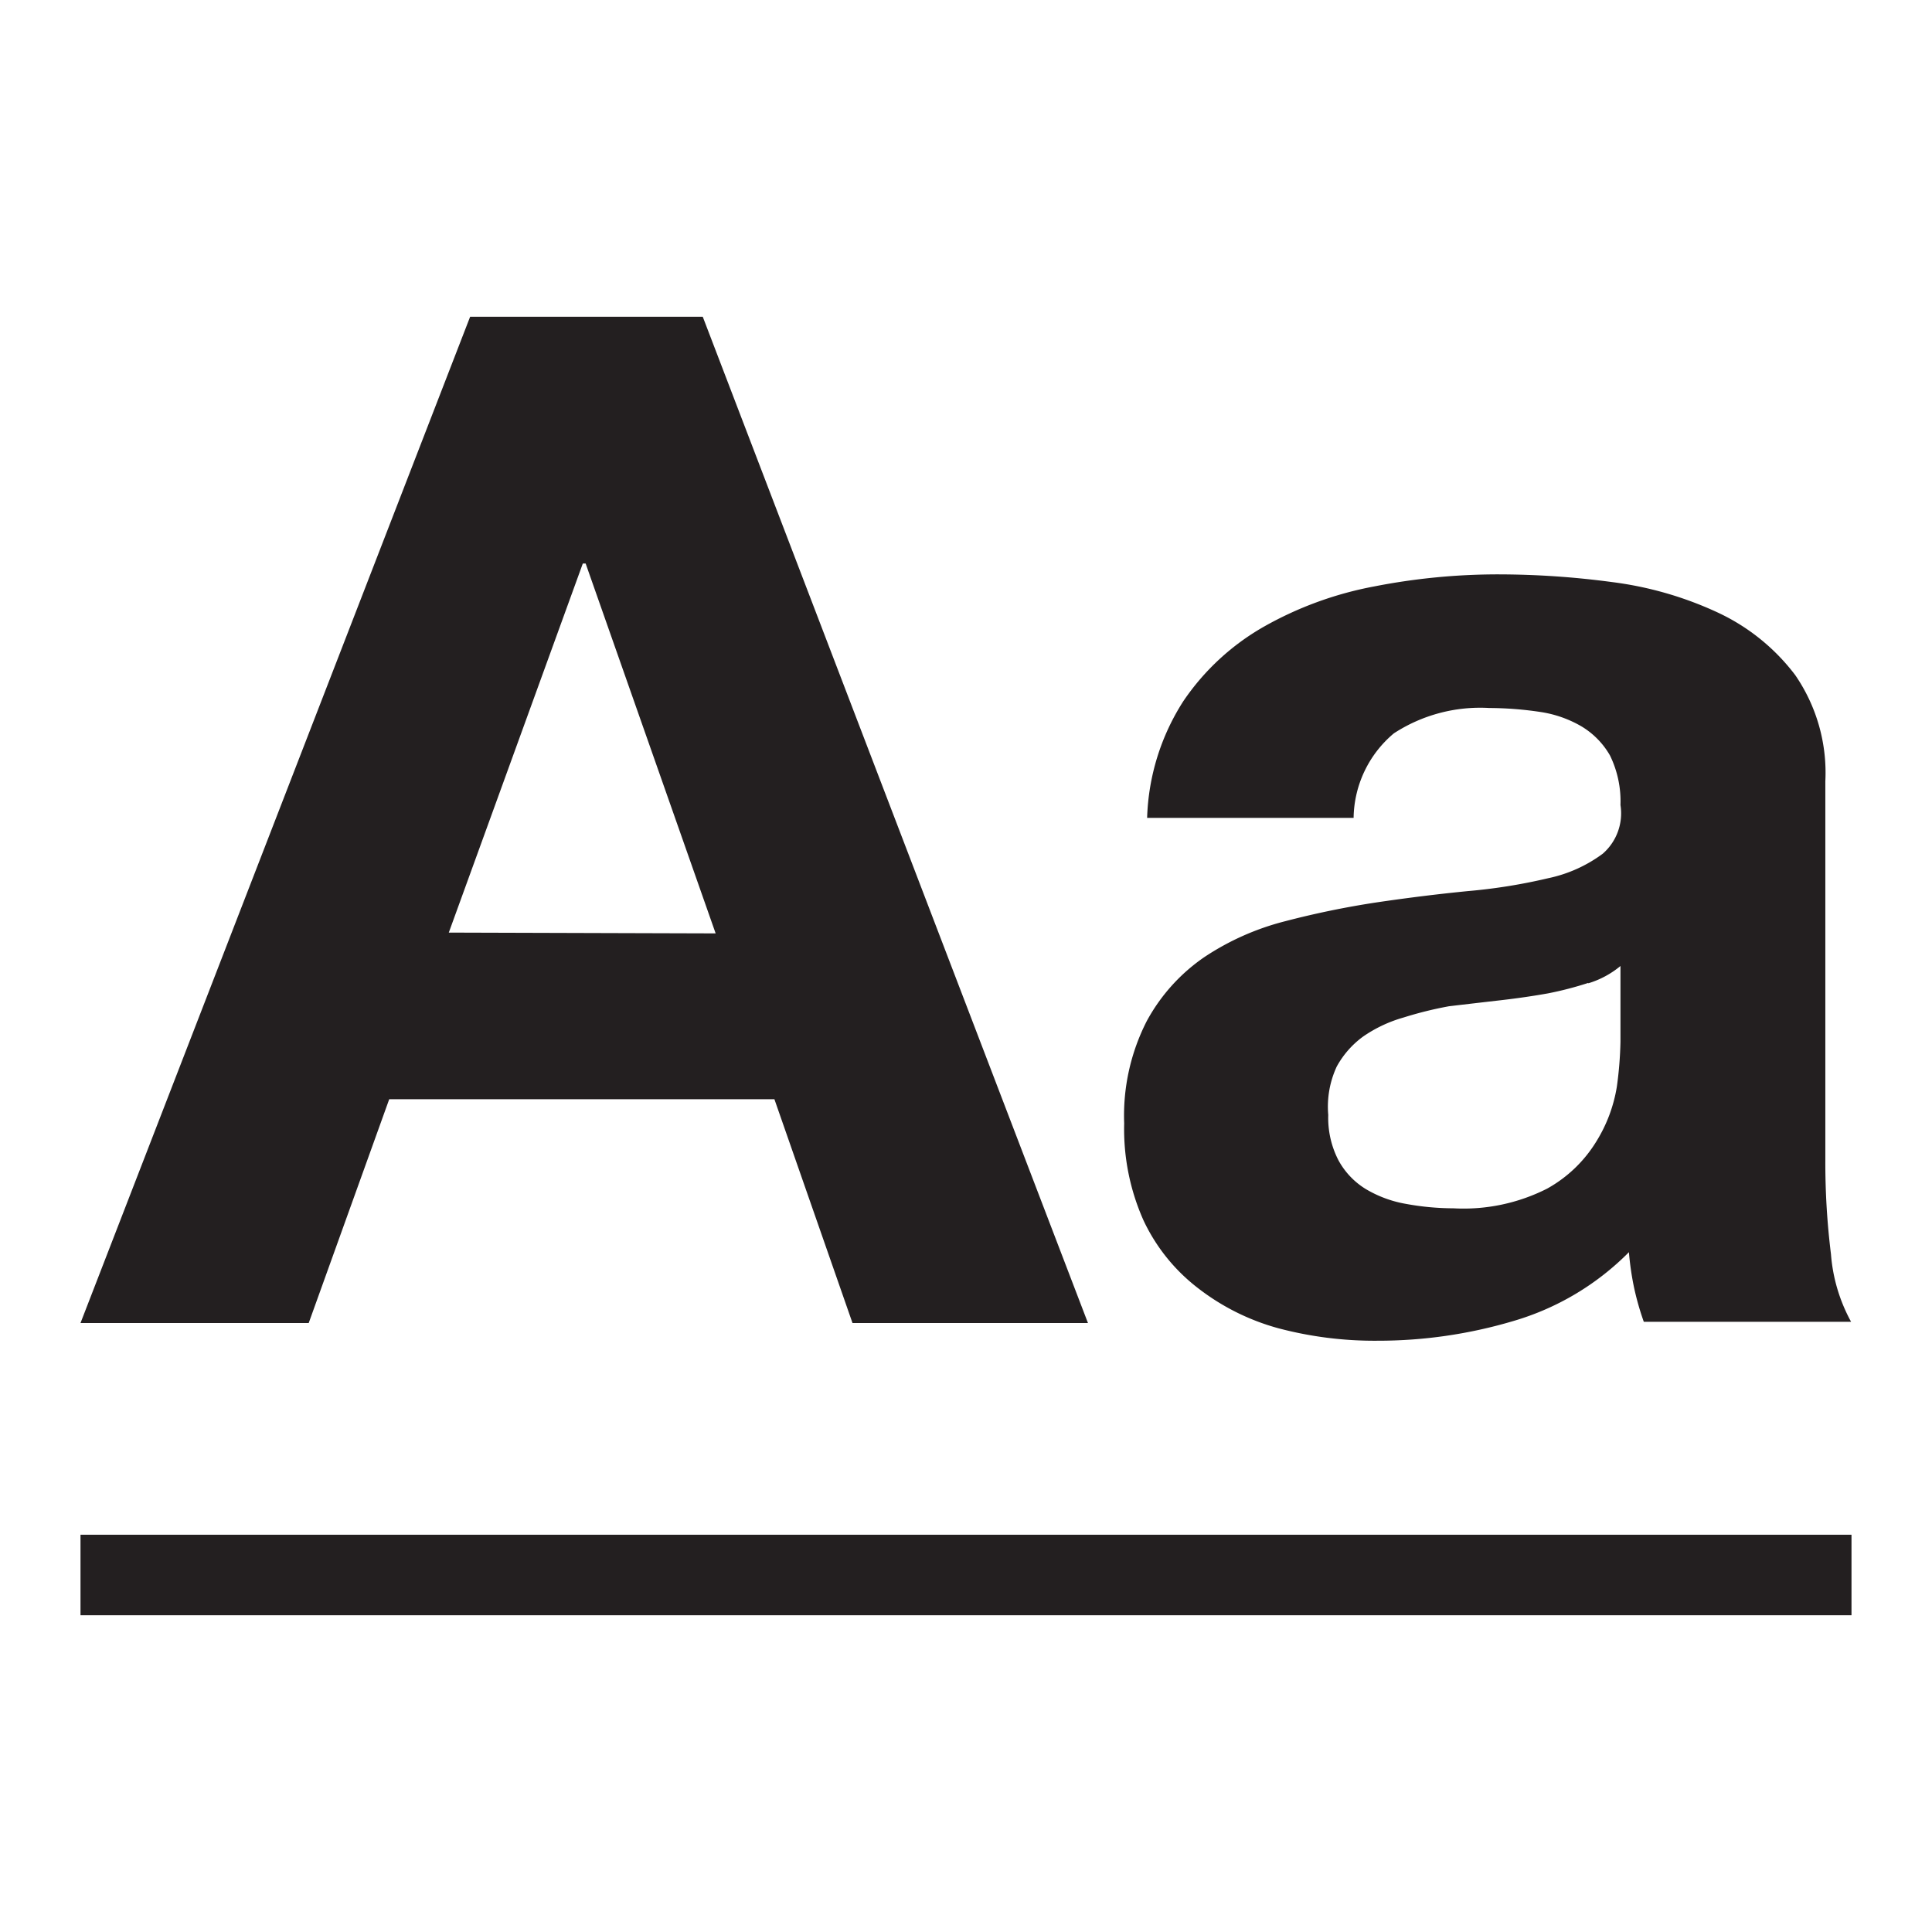 <svg xmlns="http://www.w3.org/2000/svg" id="font-type-underline" viewBox="0 0 48 48"><title>font-type-underline-glyph</title><path d="M17.46,7.87l9.57,25H21.18l-1.94-5.56H9.67l-2,5.56H2l9.68-25Zm.32,15.32L14.55,14h-.07l-3.33,9.17ZM29.4,17.42a6,6,0,0,1,2-1.85,8.89,8.89,0,0,1,2.74-1,16,16,0,0,1,3.07-.3,21.39,21.39,0,0,1,2.83.19,8.86,8.86,0,0,1,2.62.75,5.13,5.13,0,0,1,1.94,1.56,4.28,4.28,0,0,1,.75,2.64v9.41a18.43,18.43,0,0,0,.14,2.34,4.15,4.15,0,0,0,.5,1.68H40.84A6.87,6.87,0,0,1,40.6,32a7.16,7.16,0,0,1-.13-.89,6.67,6.67,0,0,1-2.87,1.71,11.78,11.78,0,0,1-3.37.49A9.33,9.33,0,0,1,31.76,33a5.71,5.71,0,0,1-2-1,4.57,4.57,0,0,1-1.35-1.68,5.57,5.57,0,0,1-.48-2.41,5.16,5.16,0,0,1,.56-2.54,4.56,4.56,0,0,1,1.43-1.59,6.51,6.51,0,0,1,2-.89,22,22,0,0,1,2.28-.47q1.15-.17,2.26-.28a13.88,13.88,0,0,0,2-.32,3.47,3.47,0,0,0,1.36-.61A1.33,1.33,0,0,0,40.26,20,2.59,2.59,0,0,0,40,18.77a2,2,0,0,0-.72-.73,2.87,2.87,0,0,0-1-.35A8.75,8.75,0,0,0,37,17.59a3.93,3.93,0,0,0-2.37.63,2.79,2.79,0,0,0-1,2.1H28.5A5.68,5.68,0,0,1,29.4,17.42Zm10.06,7a8.39,8.39,0,0,1-1,.26q-.56.1-1.17.17T36,25a9.36,9.36,0,0,0-1.13.28,3.39,3.39,0,0,0-1,.47,2.27,2.27,0,0,0-.66.75A2.37,2.37,0,0,0,33,27.7a2.29,2.29,0,0,0,.25,1.12,1.9,1.9,0,0,0,.68.72,2.92,2.92,0,0,0,1,.37,6.55,6.55,0,0,0,1.18.11,4.59,4.59,0,0,0,2.33-.49,3.32,3.32,0,0,0,1.22-1.17A3.69,3.69,0,0,0,40.17,27a9.39,9.39,0,0,0,.09-1.12V24A2.29,2.29,0,0,1,39.46,24.43ZM46,38.13H2v2H46Z" fill="#231f20"></path></svg>